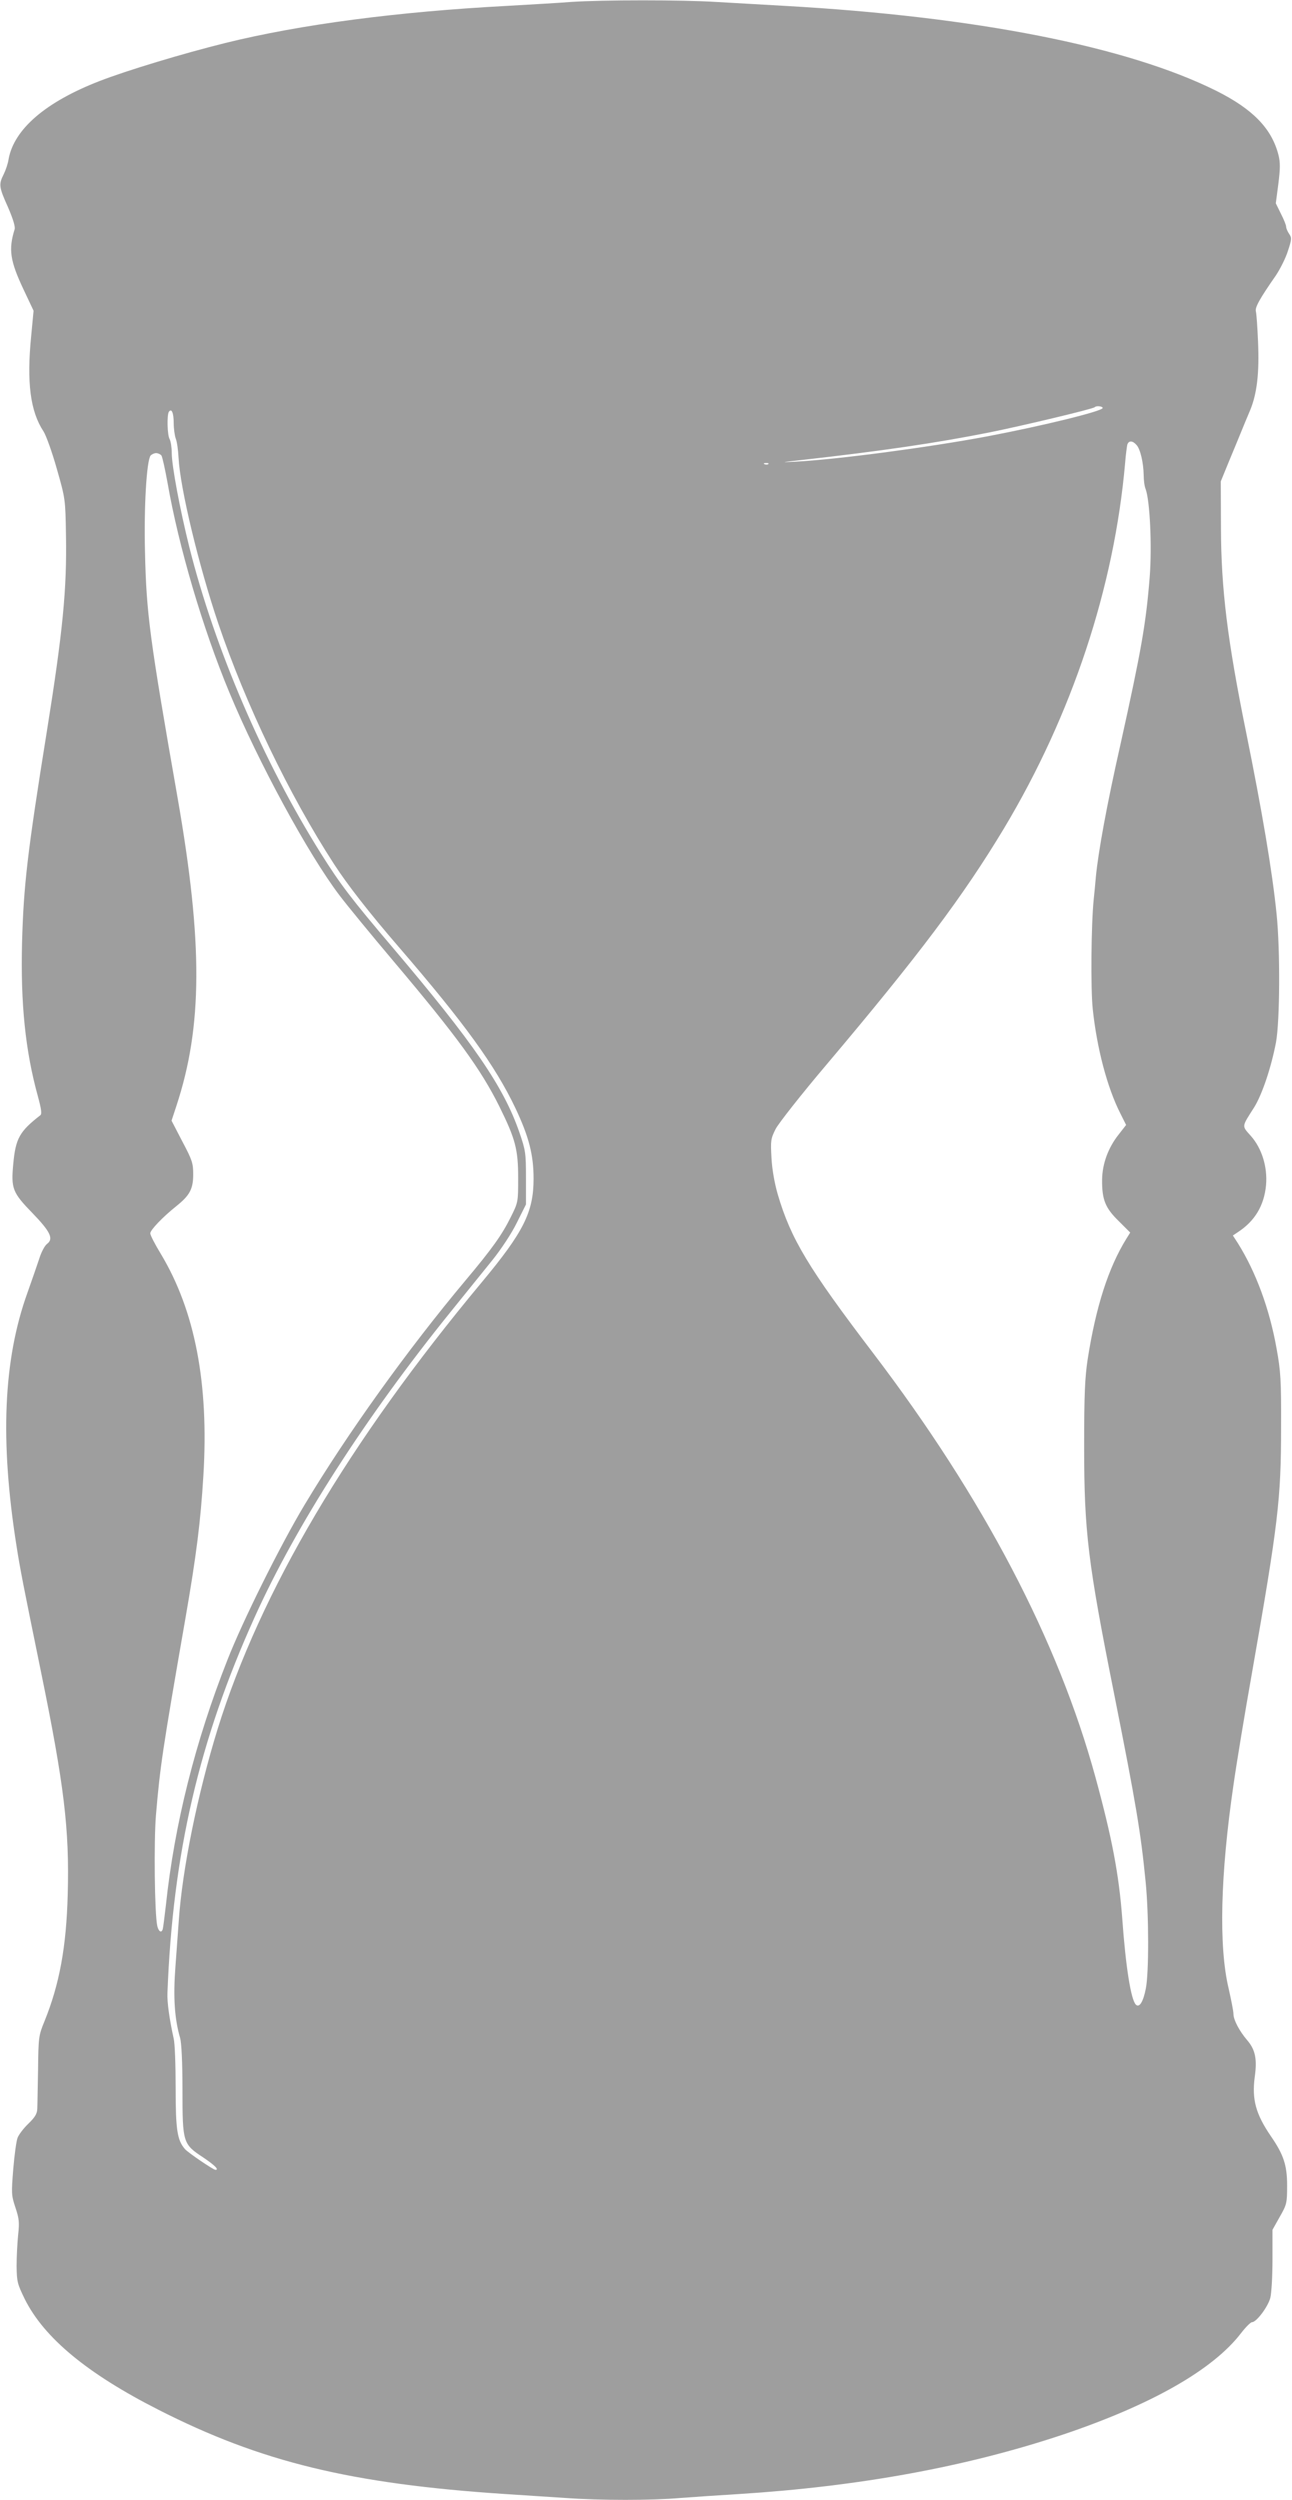<?xml version="1.0" standalone="no"?>
<!DOCTYPE svg PUBLIC "-//W3C//DTD SVG 20010904//EN"
 "http://www.w3.org/TR/2001/REC-SVG-20010904/DTD/svg10.dtd">
<svg version="1.0" xmlns="http://www.w3.org/2000/svg"
 width="662pt" height="1280pt" viewBox="0 0 662 1280"
 preserveAspectRatio="xMidYMid meet">
<g transform="translate(0,1280) scale(0.1,-0.1)"
fill="#9e9e9e" stroke="none">
<path d="M2925 12790 c-60 -5 -207 -13 -325 -20 -565 -30 -1060 -95 -1445
-190 -218 -54 -506 -141 -645 -195 -276 -107 -438 -246 -466 -400 -3 -22 -15
-57 -25 -77 -26 -52 -25 -65 22 -169 26 -60 38 -100 34 -113 -32 -103 -24
-161 46 -309 l51 -108 -12 -127 c-24 -240 -5 -388 63 -491 13 -20 44 -106 68
-191 44 -154 44 -156 47 -340 5 -276 -16 -493 -98 -1005 -100 -622 -119 -790
-127 -1080 -8 -315 17 -556 81 -788 18 -66 21 -90 13 -97 -107 -83 -127 -119
-139 -249 -12 -127 -4 -147 98 -252 92 -95 110 -132 75 -158 -12 -9 -30 -43
-40 -76 -11 -33 -38 -111 -60 -173 -124 -343 -142 -758 -56 -1300 18 -116 35
-202 125 -642 119 -581 146 -806 137 -1139 -7 -269 -42 -460 -119 -650 -30
-73 -31 -82 -33 -246 -2 -93 -3 -185 -4 -203 -1 -25 -12 -43 -46 -76 -25 -24
-49 -56 -55 -72 -6 -15 -16 -86 -22 -159 -10 -125 -10 -135 11 -198 19 -57 21
-76 14 -139 -4 -40 -8 -112 -8 -160 1 -81 4 -92 42 -170 99 -198 319 -381 686
-567 525 -267 986 -379 1777 -431 91 -6 229 -15 306 -20 181 -13 443 -13 592
0 64 5 198 14 297 20 617 39 1165 139 1660 304 452 152 769 331 914 520 24 31
49 56 56 56 23 0 82 79 94 125 6 24 11 112 11 196 l0 152 37 66 c36 63 38 70
38 161 0 103 -18 158 -83 252 -78 114 -98 189 -83 303 13 92 3 140 -38 188
-41 48 -71 105 -71 135 0 15 -12 74 -25 132 -51 215 -42 581 25 1040 16 113
59 372 95 575 134 763 149 888 149 1255 1 245 -2 289 -23 405 -36 203 -106
392 -198 539 l-26 40 24 16 c88 57 136 136 146 242 8 92 -21 188 -78 252 -47
53 -48 44 17 146 40 64 87 202 112 333 20 110 22 471 3 657 -22 219 -74 525
-156 930 -96 472 -128 734 -129 1045 l-1 240 43 105 c24 58 52 125 62 150 10
25 30 73 44 106 37 87 49 195 42 354 -3 74 -8 144 -11 155 -6 20 19 65 102
184 22 33 51 90 62 126 20 60 20 68 6 88 -8 12 -15 28 -15 36 0 8 -12 38 -27
67 l-26 53 13 99 c10 79 10 110 1 147 -34 136 -131 236 -319 330 -456 227
-1232 380 -2212 435 -107 6 -265 15 -350 20 -175 11 -580 11 -745 0z m2725
-2079 c0 -16 -306 -91 -590 -145 -304 -57 -765 -118 -985 -130 -79 -4 -75 -3
35 9 409 46 683 86 960 141 169 34 530 120 539 129 8 9 41 5 41 -4z m-4760
-76 c0 -30 5 -66 11 -82 6 -15 12 -59 14 -98 8 -155 104 -553 203 -846 141
-416 364 -880 594 -1234 68 -105 182 -251 328 -420 341 -395 497 -611 601
-829 69 -146 93 -239 93 -361 0 -171 -51 -273 -266 -531 -684 -821 -1134
-1583 -1353 -2287 -103 -335 -181 -717 -199 -982 -3 -44 -11 -149 -17 -233
-12 -156 -5 -268 24 -367 7 -25 12 -124 12 -265 0 -272 2 -278 107 -347 59
-40 82 -63 62 -63 -11 0 -139 87 -156 106 -40 46 -48 98 -48 315 0 115 -4 228
-10 251 -22 100 -34 186 -32 233 27 713 162 1295 447 1925 212 470 569 1025
1004 1563 75 93 171 212 214 265 45 56 98 136 125 191 l47 94 0 136 c0 128 -2
141 -34 234 -81 233 -232 454 -652 949 -209 246 -266 321 -364 477 -297 473
-544 1049 -675 1570 -48 193 -90 416 -90 482 0 28 -5 60 -11 71 -12 21 -14
122 -4 139 14 21 25 -5 25 -56z m4933 -113 c20 -21 36 -92 37 -154 0 -26 4
-58 10 -72 22 -59 33 -292 21 -449 -19 -240 -43 -376 -150 -859 -70 -309 -114
-552 -126 -678 -3 -36 -8 -87 -11 -115 -13 -126 -16 -458 -5 -561 21 -200 74
-402 141 -534 l30 -60 -39 -50 c-53 -67 -83 -149 -84 -230 -1 -102 16 -145 85
-212 l59 -59 -20 -32 c-92 -149 -156 -348 -198 -617 -14 -94 -18 -177 -18
-445 0 -439 19 -594 155 -1275 111 -558 135 -701 160 -955 17 -170 17 -468 1
-547 -13 -67 -33 -100 -51 -82 -25 25 -52 191 -70 444 -17 223 -52 409 -137
720 -191 699 -574 1430 -1140 2173 -332 436 -421 584 -488 812 -16 55 -29 127
-32 185 -5 90 -4 99 21 149 15 29 132 178 261 330 474 561 700 862 909 1209
349 582 565 1234 621 1872 3 41 9 83 11 93 7 22 27 22 47 -1z m-4996 -54 c5
-7 19 -71 32 -143 56 -321 179 -741 316 -1070 148 -357 405 -830 565 -1040 37
-49 161 -200 275 -335 327 -387 449 -555 544 -746 82 -166 96 -219 96 -365 0
-124 0 -125 -38 -201 -44 -89 -94 -160 -231 -323 -296 -353 -606 -784 -826
-1151 -122 -203 -317 -594 -395 -794 -164 -415 -271 -840 -315 -1255 -7 -60
-14 -116 -16 -122 -6 -22 -21 -14 -28 15 -14 62 -18 432 -7 567 21 248 33 331
151 1008 57 328 78 499 92 730 29 474 -43 846 -218 1137 -30 49 -54 96 -54
105 0 17 62 82 133 139 69 55 87 88 87 163 0 57 -5 73 -56 169 l-55 106 25 76
c134 406 136 833 6 1577 -143 816 -160 943 -167 1257 -6 231 8 470 29 496 6 6
18 12 28 12 10 0 22 -6 27 -12z m3110 -44 c-3 -3 -12 -4 -19 -1 -8 3 -5 6 6 6
11 1 17 -2 13 -5z"/>
</g>
</svg>
